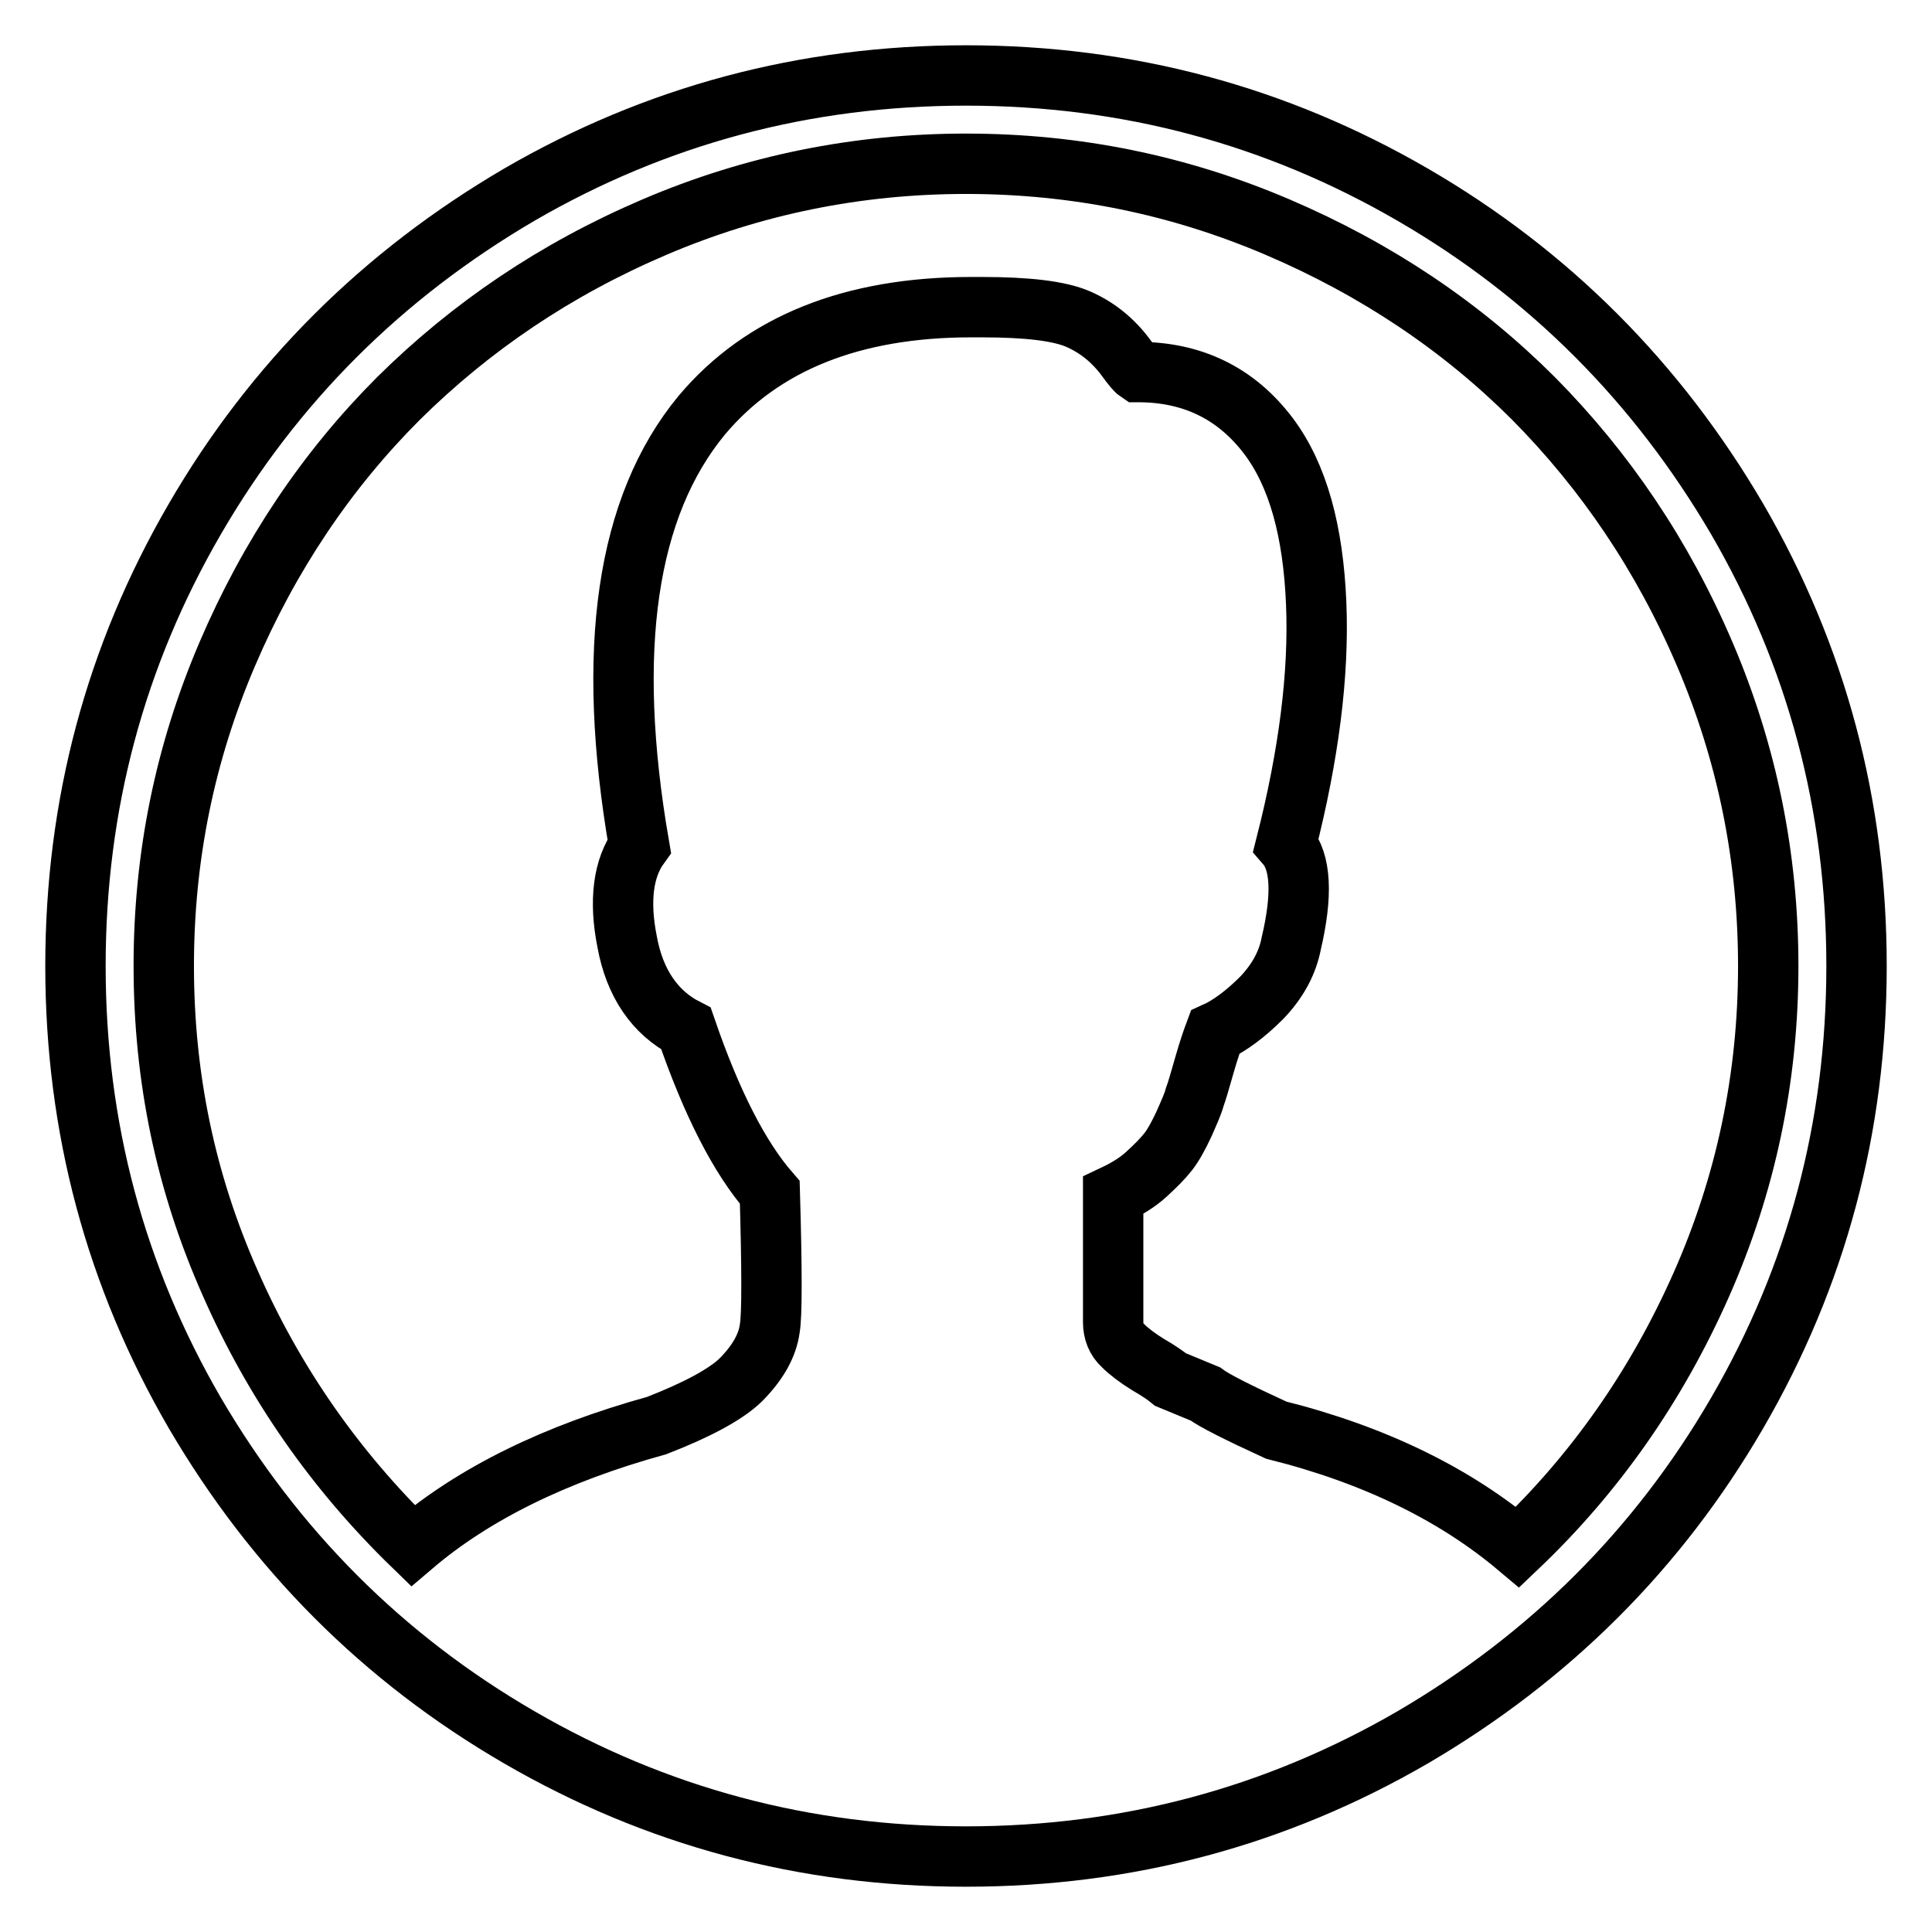 <?xml version="1.0" encoding="utf-8"?>
<!-- Svg Vector Icons : http://www.onlinewebfonts.com/icon -->
<!DOCTYPE svg PUBLIC "-//W3C//DTD SVG 1.1//EN" "http://www.w3.org/Graphics/SVG/1.1/DTD/svg11.dtd">
<svg version="1.1" xmlns="http://www.w3.org/2000/svg" xmlns:xlink="http://www.w3.org/1999/xlink" x="0px" y="0px" viewBox="0 0 256 256" enable-background="new 0 0 256 256" xml:space="preserve">
<g><g><path stroke-width="8" fill-opacity="0" stroke="#000000"  d="M128,10c21.4,0,41.1,5.3,59.2,15.8c18.1,10.5,32.4,24.9,43,43C240.7,86.9,246,106.6,246,128c0,21.4-5.3,41.1-15.8,59.2c-10.5,18.1-24.9,32.4-43,43C169.1,240.7,149.4,246,128,246c-21.4,0-41.1-5.3-59.2-15.8c-18.1-10.5-32.4-24.9-43-43C15.3,169.1,10,149.4,10,128c0-21.4,5.3-41.1,15.8-59.2c10.5-18.1,24.9-32.4,43-43C86.9,15.3,106.6,10,128,10z M201.1,205c10.3-9.8,18.4-21.4,24.3-34.7s8.9-27.4,8.9-42.3c0-14.4-2.8-28.2-8.4-41.3s-13.2-24.3-22.7-33.9c-9.5-9.5-20.8-17.1-33.9-22.7c-13.1-5.6-26.8-8.4-41.3-8.4c-14.4,0-28.2,2.8-41.3,8.4c-13.1,5.6-24.3,13.2-33.9,22.7c-9.5,9.5-17.1,20.8-22.7,33.9c-5.6,13.1-8.4,26.8-8.4,41.3c0,14.8,2.9,28.7,8.8,42c5.8,13.2,13.9,24.8,24.2,34.8c8.1-6.9,18.9-12.2,32.3-15.9c5.4-2.1,9.1-4.1,11.1-6c2.3-2.3,3.6-4.6,3.9-6.9c0.3-1.7,0.3-7.7,0-18c-4-4.6-7.7-11.8-11.1-21.7c-4.1-2.1-6.8-6-7.8-11.5c-1.1-5.5-0.5-9.8,1.6-12.7c-4.5-26-1.7-45,8.3-57.1c8-9.5,19.9-14.3,35.7-14.3h1.4c6,0,10.3,0.5,12.8,1.6s4.6,2.8,6.3,5.1c0.8,1.1,1.3,1.7,1.6,1.9c7.2,0,13,2.8,17.3,8.5c3.9,5.2,5.9,12.6,6.3,22.1c0.4,9.5-1,20.2-4,32c2,2.3,2.2,6.7,0.7,13.1c-0.5,2.6-1.8,5-3.9,7.2c-2.1,2.1-4.2,3.7-6.2,4.6c-0.3,0.8-0.8,2.2-1.4,4.3c-0.6,2.1-1,3.5-1.3,4.3c-0.2,0.8-0.7,1.9-1.4,3.5c-0.7,1.5-1.4,2.8-2.1,3.7c-0.7,0.9-1.7,1.9-2.9,3c-1.2,1.1-2.7,2-4.4,2.8v16.8c0,1.2,0.4,2.3,1.3,3.1c0.8,0.8,2,1.7,3.3,2.5c1.4,0.8,2.4,1.5,3,2l4.6,1.9c1.2,0.9,4.4,2.5,9.4,4.8C182.3,192.8,192.9,198.1,201.1,205L201.1,205z"/></g></g>
</svg>